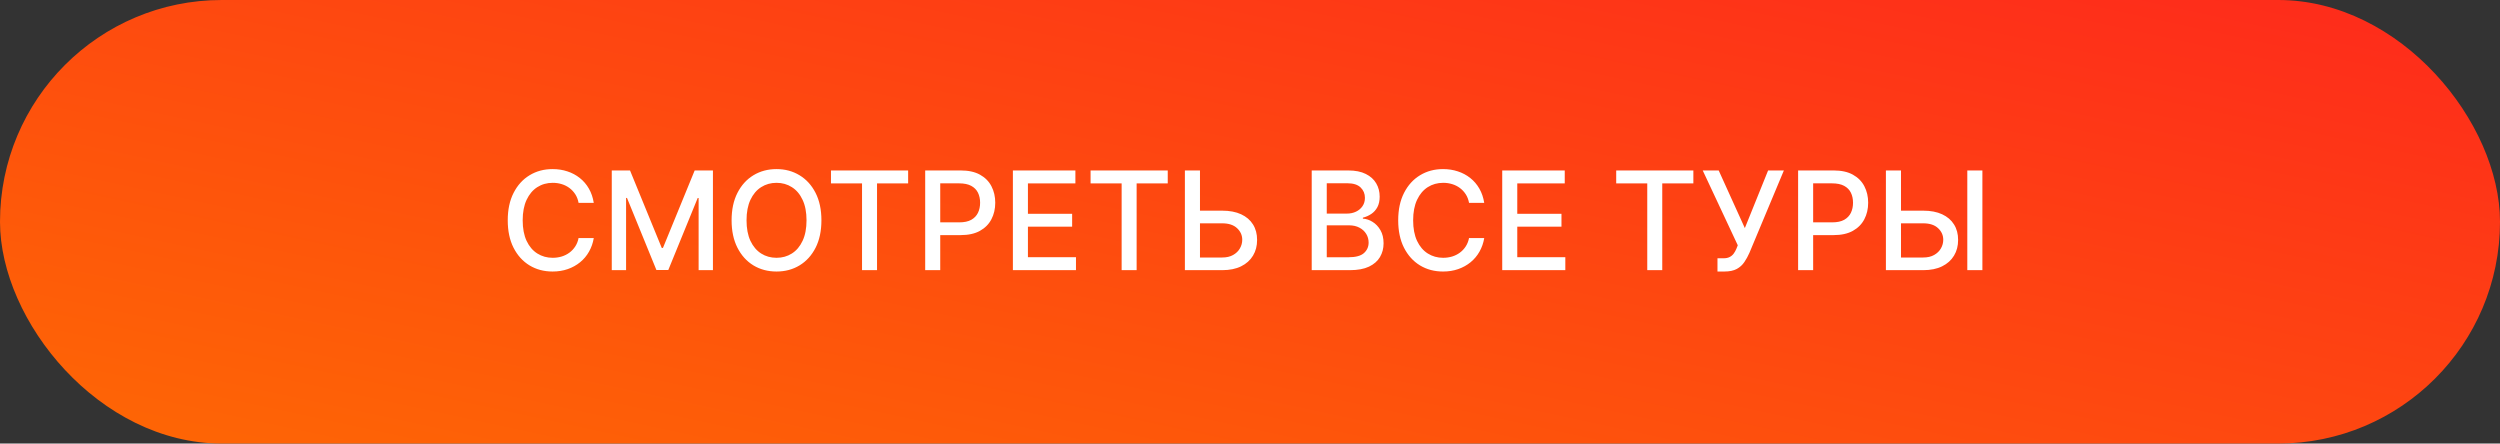<?xml version="1.0" encoding="UTF-8"?> <svg xmlns="http://www.w3.org/2000/svg" width="310" height="55" viewBox="0 0 310 55" fill="none"><rect x="0" y="0" width="310" height="55" fill="#333333" stroke="none"/><rect width="310" height="55" rx="27.5" fill="url(#paint0_linear_2120_872)"></rect><path d="M73.627 25.157H71.744C71.671 24.755 71.536 24.4 71.339 24.095C71.142 23.789 70.9 23.529 70.615 23.316C70.329 23.102 70.009 22.941 69.655 22.833C69.305 22.724 68.932 22.67 68.538 22.67C67.826 22.67 67.188 22.849 66.624 23.207C66.065 23.565 65.622 24.09 65.296 24.783C64.974 25.475 64.813 26.32 64.813 27.318C64.813 28.324 64.974 29.174 65.296 29.866C65.622 30.558 66.067 31.081 66.63 31.435C67.194 31.79 67.828 31.967 68.532 31.967C68.922 31.967 69.293 31.914 69.643 31.81C69.997 31.701 70.317 31.542 70.603 31.333C70.888 31.123 71.13 30.868 71.327 30.566C71.528 30.26 71.667 29.91 71.744 29.516L73.627 29.522C73.526 30.129 73.331 30.689 73.041 31.2C72.756 31.707 72.388 32.146 71.937 32.516C71.49 32.882 70.979 33.166 70.403 33.367C69.828 33.568 69.2 33.669 68.52 33.669C67.449 33.669 66.496 33.416 65.658 32.908C64.821 32.397 64.161 31.667 63.678 30.717C63.199 29.767 62.96 28.634 62.96 27.318C62.96 25.998 63.201 24.865 63.684 23.919C64.167 22.97 64.827 22.241 65.664 21.734C66.501 21.223 67.453 20.967 68.52 20.967C69.176 20.967 69.788 21.062 70.355 21.251C70.927 21.436 71.44 21.71 71.894 22.072C72.349 22.43 72.726 22.869 73.023 23.388C73.321 23.903 73.522 24.493 73.627 25.157ZM75.859 21.136H78.123L82.059 30.747H82.204L86.14 21.136H88.404V33.5H86.629V24.553H86.514L82.868 33.482H81.395L77.749 24.547H77.634V33.5H75.859V21.136ZM101.856 27.318C101.856 28.638 101.614 29.773 101.131 30.723C100.648 31.669 99.986 32.397 99.145 32.908C98.308 33.416 97.356 33.669 96.29 33.669C95.219 33.669 94.263 33.416 93.422 32.908C92.585 32.397 91.925 31.667 91.442 30.717C90.959 29.767 90.718 28.634 90.718 27.318C90.718 25.998 90.959 24.865 91.442 23.919C91.925 22.97 92.585 22.241 93.422 21.734C94.263 21.223 95.219 20.967 96.29 20.967C97.356 20.967 98.308 21.223 99.145 21.734C99.986 22.241 100.648 22.97 101.131 23.919C101.614 24.865 101.856 25.998 101.856 27.318ZM100.009 27.318C100.009 26.312 99.846 25.465 99.519 24.777C99.198 24.084 98.755 23.561 98.191 23.207C97.632 22.849 96.998 22.67 96.29 22.67C95.577 22.67 94.942 22.849 94.382 23.207C93.823 23.561 93.38 24.084 93.054 24.777C92.732 25.465 92.571 26.312 92.571 27.318C92.571 28.324 92.732 29.174 93.054 29.866C93.38 30.554 93.823 31.077 94.382 31.435C94.942 31.79 95.577 31.967 96.29 31.967C96.998 31.967 97.632 31.79 98.191 31.435C98.755 31.077 99.198 30.554 99.519 29.866C99.846 29.174 100.009 28.324 100.009 27.318ZM103.041 22.742V21.136H112.609V22.742H108.752V33.5H106.892V22.742H103.041ZM114.724 33.5V21.136H119.131C120.092 21.136 120.889 21.311 121.521 21.662C122.153 22.012 122.626 22.491 122.94 23.098C123.254 23.702 123.411 24.382 123.411 25.139C123.411 25.899 123.252 26.584 122.934 27.191C122.62 27.795 122.145 28.274 121.509 28.628C120.877 28.978 120.082 29.153 119.124 29.153H116.094V27.572H118.955C119.563 27.572 120.056 27.467 120.434 27.258C120.813 27.044 121.09 26.755 121.268 26.389C121.445 26.022 121.533 25.606 121.533 25.139C121.533 24.672 121.445 24.258 121.268 23.895C121.09 23.533 120.811 23.249 120.428 23.044C120.05 22.839 119.551 22.736 118.931 22.736H116.589V33.5H114.724ZM125.598 33.5V21.136H133.349V22.742H127.463V26.509H132.945V28.109H127.463V31.894H133.421V33.5H125.598ZM135.231 22.742V21.136H144.8V22.742H140.942V33.5H139.083V22.742H135.231ZM148.224 26.123H151.556C152.474 26.123 153.255 26.272 153.899 26.57C154.543 26.867 155.034 27.288 155.372 27.831C155.714 28.375 155.883 29.015 155.879 29.751C155.883 30.488 155.714 31.137 155.372 31.701C155.034 32.264 154.543 32.705 153.899 33.023C153.255 33.341 152.474 33.5 151.556 33.5H146.926V21.136H148.797V31.93H151.556C152.092 31.93 152.542 31.826 152.909 31.616C153.279 31.407 153.559 31.136 153.748 30.802C153.941 30.467 154.038 30.109 154.038 29.727C154.038 29.172 153.824 28.695 153.398 28.296C152.971 27.894 152.357 27.692 151.556 27.692H148.224V26.123ZM162.652 33.5V21.136H167.18C168.057 21.136 168.784 21.281 169.359 21.571C169.935 21.857 170.365 22.245 170.651 22.736C170.937 23.223 171.08 23.773 171.08 24.384C171.08 24.899 170.985 25.334 170.796 25.688C170.607 26.038 170.353 26.32 170.035 26.533C169.722 26.743 169.375 26.896 168.997 26.992V27.113C169.408 27.133 169.808 27.266 170.198 27.511C170.593 27.753 170.919 28.097 171.176 28.544C171.434 28.99 171.563 29.534 171.563 30.174C171.563 30.805 171.414 31.373 171.116 31.876C170.822 32.375 170.367 32.772 169.752 33.065C169.136 33.355 168.349 33.5 167.391 33.5H162.652ZM164.518 31.9H167.21C168.104 31.9 168.744 31.727 169.13 31.381C169.516 31.035 169.709 30.602 169.709 30.083C169.709 29.693 169.611 29.334 169.414 29.009C169.216 28.683 168.935 28.423 168.568 28.23C168.206 28.037 167.776 27.94 167.277 27.94H164.518V31.9ZM164.518 26.485H167.017C167.436 26.485 167.812 26.405 168.146 26.244C168.484 26.083 168.752 25.857 168.949 25.567C169.15 25.274 169.251 24.928 169.251 24.529C169.251 24.018 169.072 23.589 168.713 23.243C168.355 22.897 167.806 22.724 167.065 22.724H164.518V26.485ZM184.044 25.157H182.161C182.088 24.755 181.953 24.4 181.756 24.095C181.559 23.789 181.317 23.529 181.032 23.316C180.746 23.102 180.426 22.941 180.072 22.833C179.722 22.724 179.349 22.67 178.955 22.67C178.243 22.67 177.605 22.849 177.041 23.207C176.482 23.565 176.039 24.09 175.713 24.783C175.391 25.475 175.23 26.32 175.23 27.318C175.23 28.324 175.391 29.174 175.713 29.866C176.039 30.558 176.484 31.081 177.047 31.435C177.611 31.79 178.245 31.967 178.949 31.967C179.339 31.967 179.71 31.914 180.06 31.81C180.414 31.701 180.734 31.542 181.02 31.333C181.305 31.123 181.547 30.868 181.744 30.566C181.945 30.26 182.084 29.91 182.161 29.516L184.044 29.522C183.944 30.129 183.748 30.689 183.459 31.2C183.173 31.707 182.805 32.146 182.354 32.516C181.907 32.882 181.396 33.166 180.82 33.367C180.245 33.568 179.617 33.669 178.937 33.669C177.866 33.669 176.912 33.416 176.075 32.908C175.238 32.397 174.578 31.667 174.095 30.717C173.616 29.767 173.377 28.634 173.377 27.318C173.377 25.998 173.618 24.865 174.101 23.919C174.584 22.97 175.244 22.241 176.081 21.734C176.919 21.223 177.87 20.967 178.937 20.967C179.593 20.967 180.205 21.062 180.772 21.251C181.344 21.436 181.857 21.71 182.312 22.072C182.766 22.43 183.143 22.869 183.44 23.388C183.738 23.903 183.939 24.493 184.044 25.157ZM186.276 33.5V21.136H194.028V22.742H188.142V26.509H193.623V28.109H188.142V31.894H194.1V33.5H186.276ZM200.409 22.742V21.136H209.977V22.742H206.12V33.5H204.26V22.742H200.409ZM212.967 33.669V32.027H213.71C214.02 32.027 214.275 31.975 214.476 31.87C214.682 31.765 214.849 31.625 214.977 31.447C215.11 31.266 215.221 31.069 215.309 30.856L215.484 30.415L211.138 21.136H213.118L216.36 28.284L219.245 21.136H221.201L216.927 31.357C216.746 31.767 216.537 32.148 216.299 32.498C216.066 32.848 215.754 33.132 215.364 33.349C214.973 33.562 214.456 33.669 213.812 33.669H212.967ZM222.966 33.5V21.136H227.373C228.335 21.136 229.131 21.311 229.763 21.662C230.395 22.012 230.868 22.491 231.182 23.098C231.496 23.702 231.653 24.382 231.653 25.139C231.653 25.899 231.494 26.584 231.176 27.191C230.862 27.795 230.387 28.274 229.751 28.628C229.119 28.978 228.325 29.153 227.367 29.153H224.336V27.572H227.198C227.805 27.572 228.298 27.467 228.677 27.258C229.055 27.044 229.333 26.755 229.51 26.389C229.687 26.022 229.775 25.606 229.775 25.139C229.775 24.672 229.687 24.258 229.51 23.895C229.333 23.533 229.053 23.249 228.671 23.044C228.292 22.839 227.793 22.736 227.173 22.736H224.831V33.5H222.966ZM235.15 26.123H238.482C239.4 26.123 240.181 26.272 240.824 26.57C241.468 26.867 241.959 27.288 242.297 27.831C242.64 28.375 242.809 29.015 242.805 29.751C242.809 30.488 242.64 31.137 242.297 31.701C241.959 32.264 241.468 32.705 240.824 33.023C240.181 33.341 239.4 33.5 238.482 33.5H233.852V21.136H235.723V31.93H238.482C239.017 31.93 239.468 31.826 239.834 31.616C240.205 31.407 240.484 31.136 240.674 30.802C240.867 30.467 240.963 30.109 240.963 29.727C240.963 29.172 240.75 28.695 240.323 28.296C239.897 27.894 239.283 27.692 238.482 27.692H235.15V26.123ZM245.817 21.136V33.5H243.946V21.136H245.817Z" fill="white"></path><defs><linearGradient id="paint0_linear_2120_872" x1="370.39" y1="-1.30876e-06" x2="338.277" y2="148.86" gradientUnits="userSpaceOnUse"><stop stop-color="#FE231E"></stop><stop offset="1" stop-color="#FE7200"></stop></linearGradient></defs></svg> 